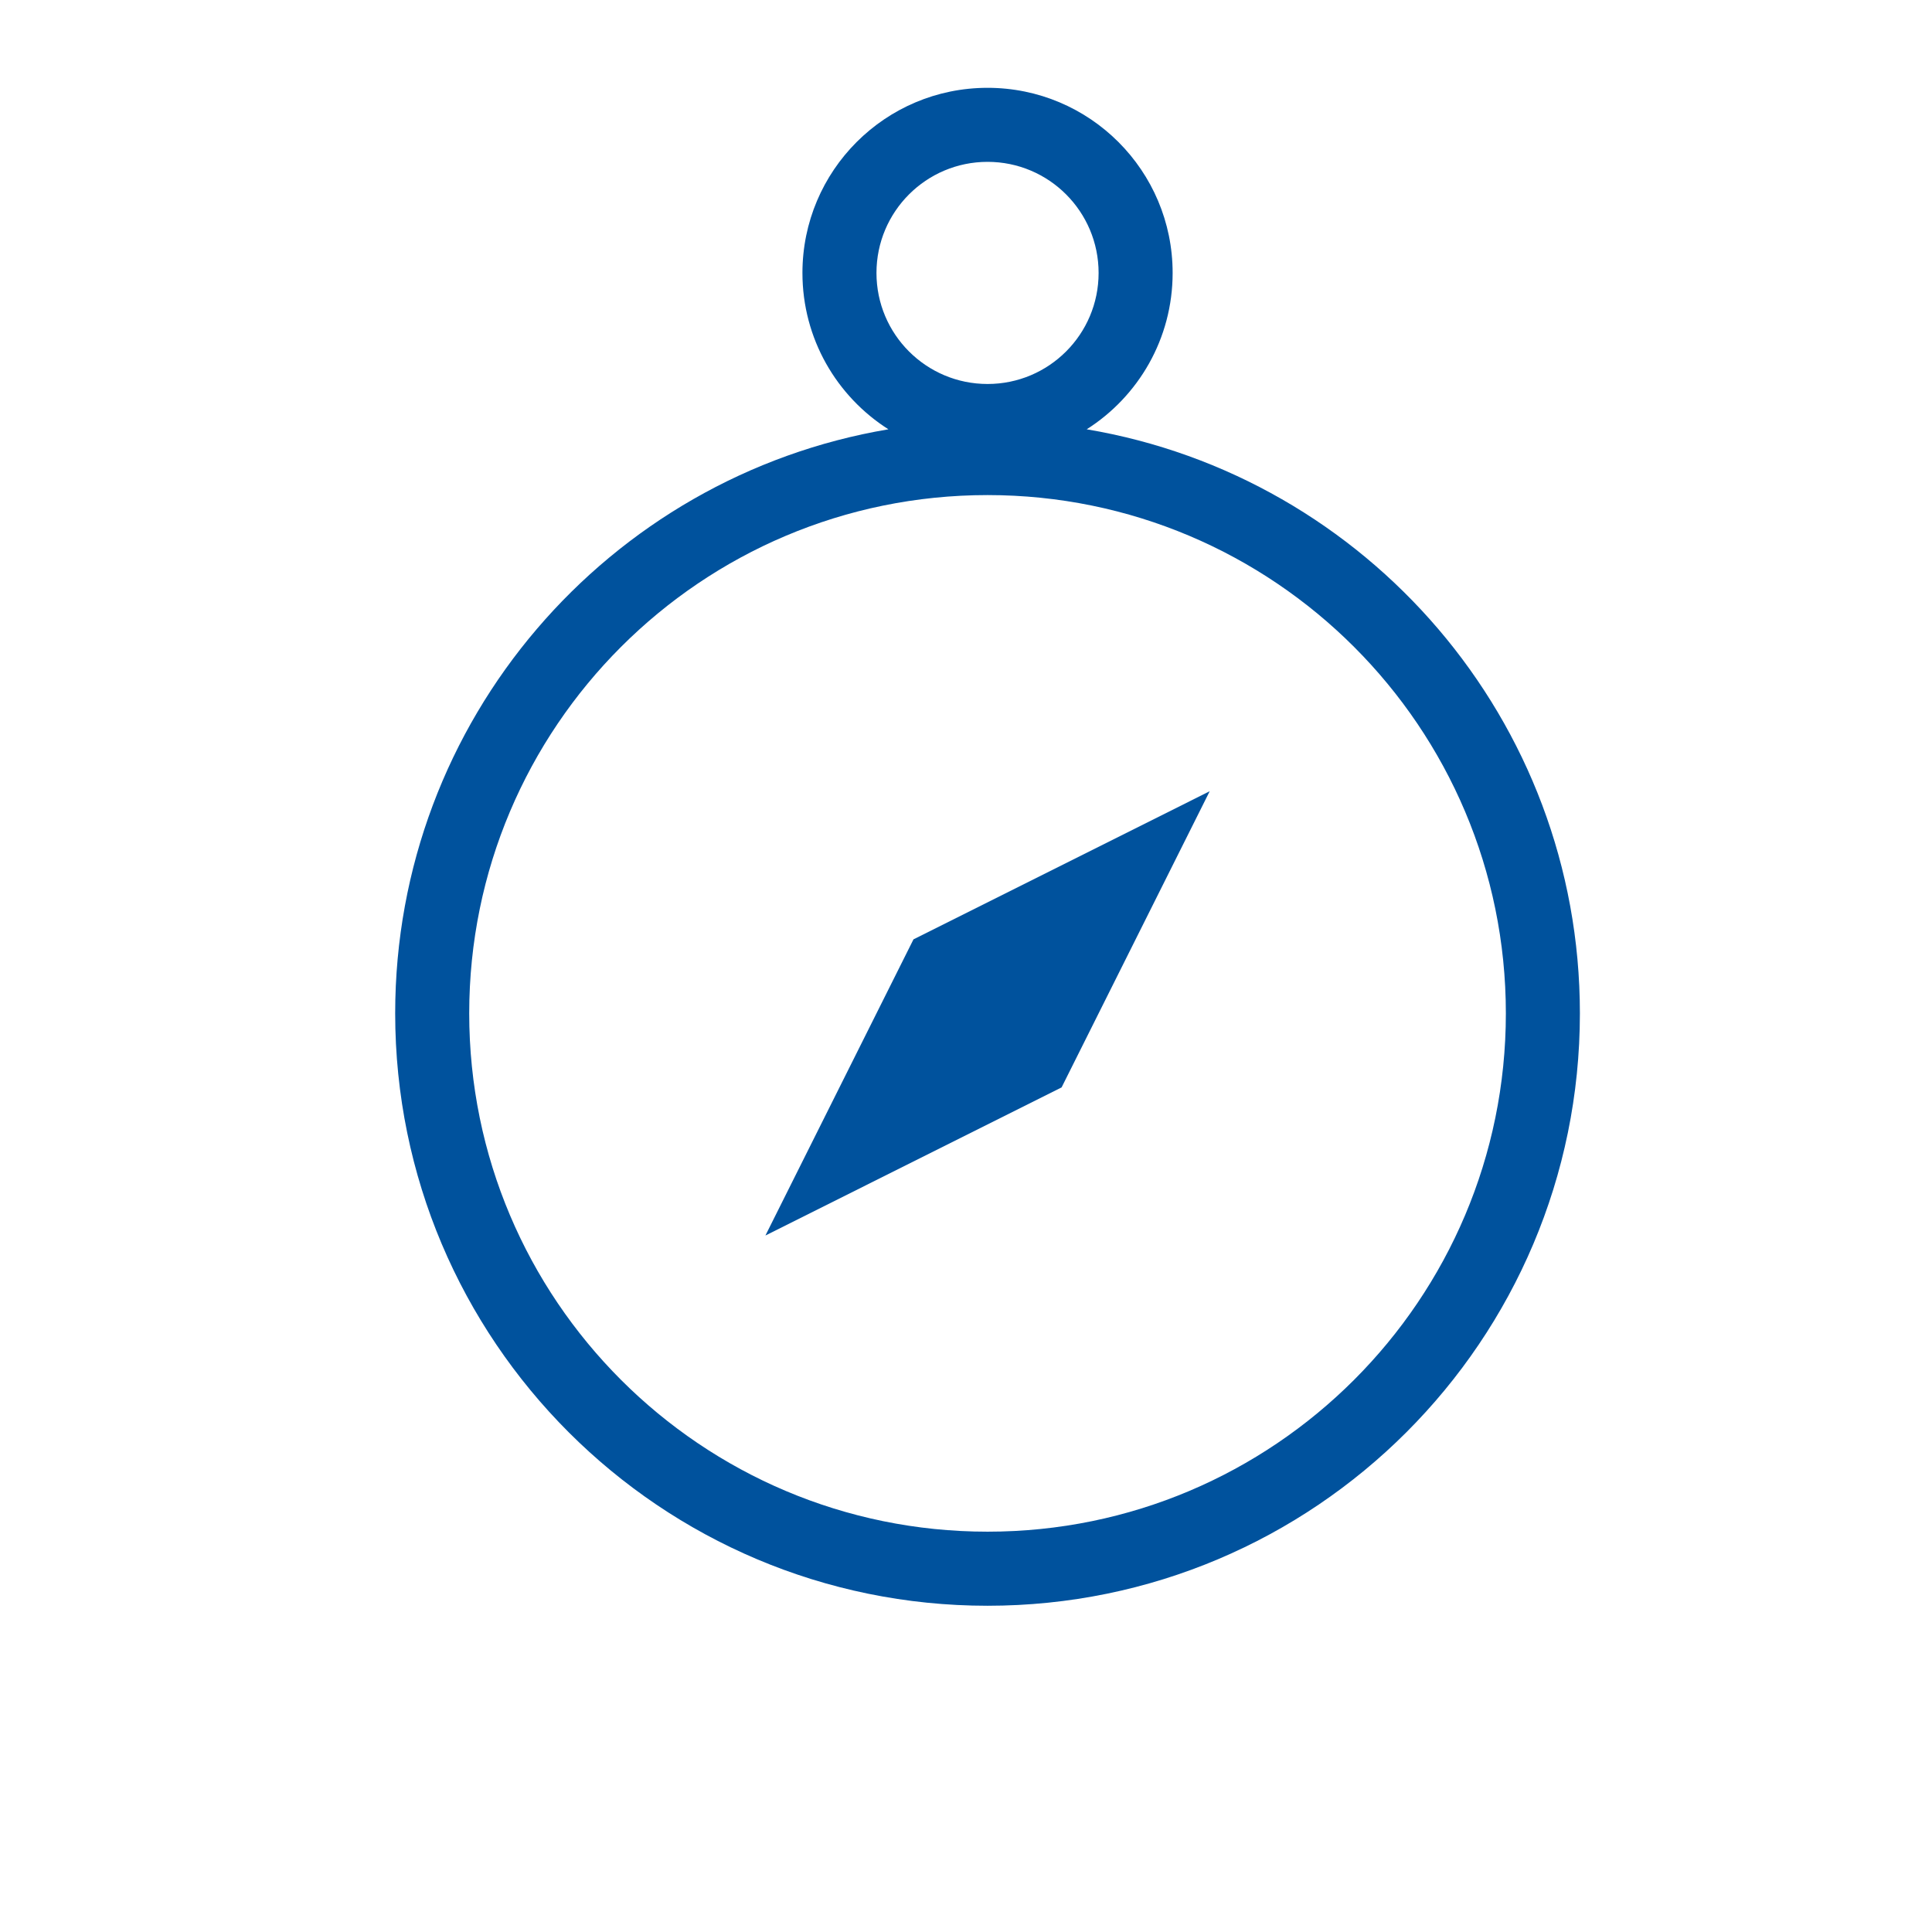 <svg xmlns="http://www.w3.org/2000/svg" fill="none" viewBox="0 0 44 44" height="44" width="44">
<path fill="#00529D" d="M24.177 24.765L27.55 18.02L20.804 21.393L17.432 28.138L24.177 24.765Z"></path>
<path fill="#00529D" d="M18.275 6.216C18.275 3.887 20.162 2 22.491 2C24.819 2 26.706 3.887 26.706 6.216C26.706 7.714 25.926 9.029 24.749 9.777C31.124 10.851 35.981 16.398 35.981 23.079C35.981 30.53 29.941 36.57 22.491 36.57C15.04 36.57 9 30.53 9 23.079C9 16.398 13.857 10.851 20.233 9.777C19.056 9.029 18.275 7.714 18.275 6.216ZM22.491 3.686C21.094 3.686 19.961 4.819 19.961 6.216C19.961 7.613 21.094 8.745 22.491 8.745C23.888 8.745 25.02 7.613 25.02 6.216C25.02 4.819 23.888 3.686 22.491 3.686ZM22.491 34.883C29.01 34.883 34.295 29.599 34.295 23.079C34.295 16.56 29.01 11.275 22.491 11.275C15.971 11.275 10.686 16.56 10.686 23.079C10.686 29.599 15.971 34.883 22.491 34.883Z" clip-rule="evenodd" fill-rule="evenodd"></path>
</svg>
